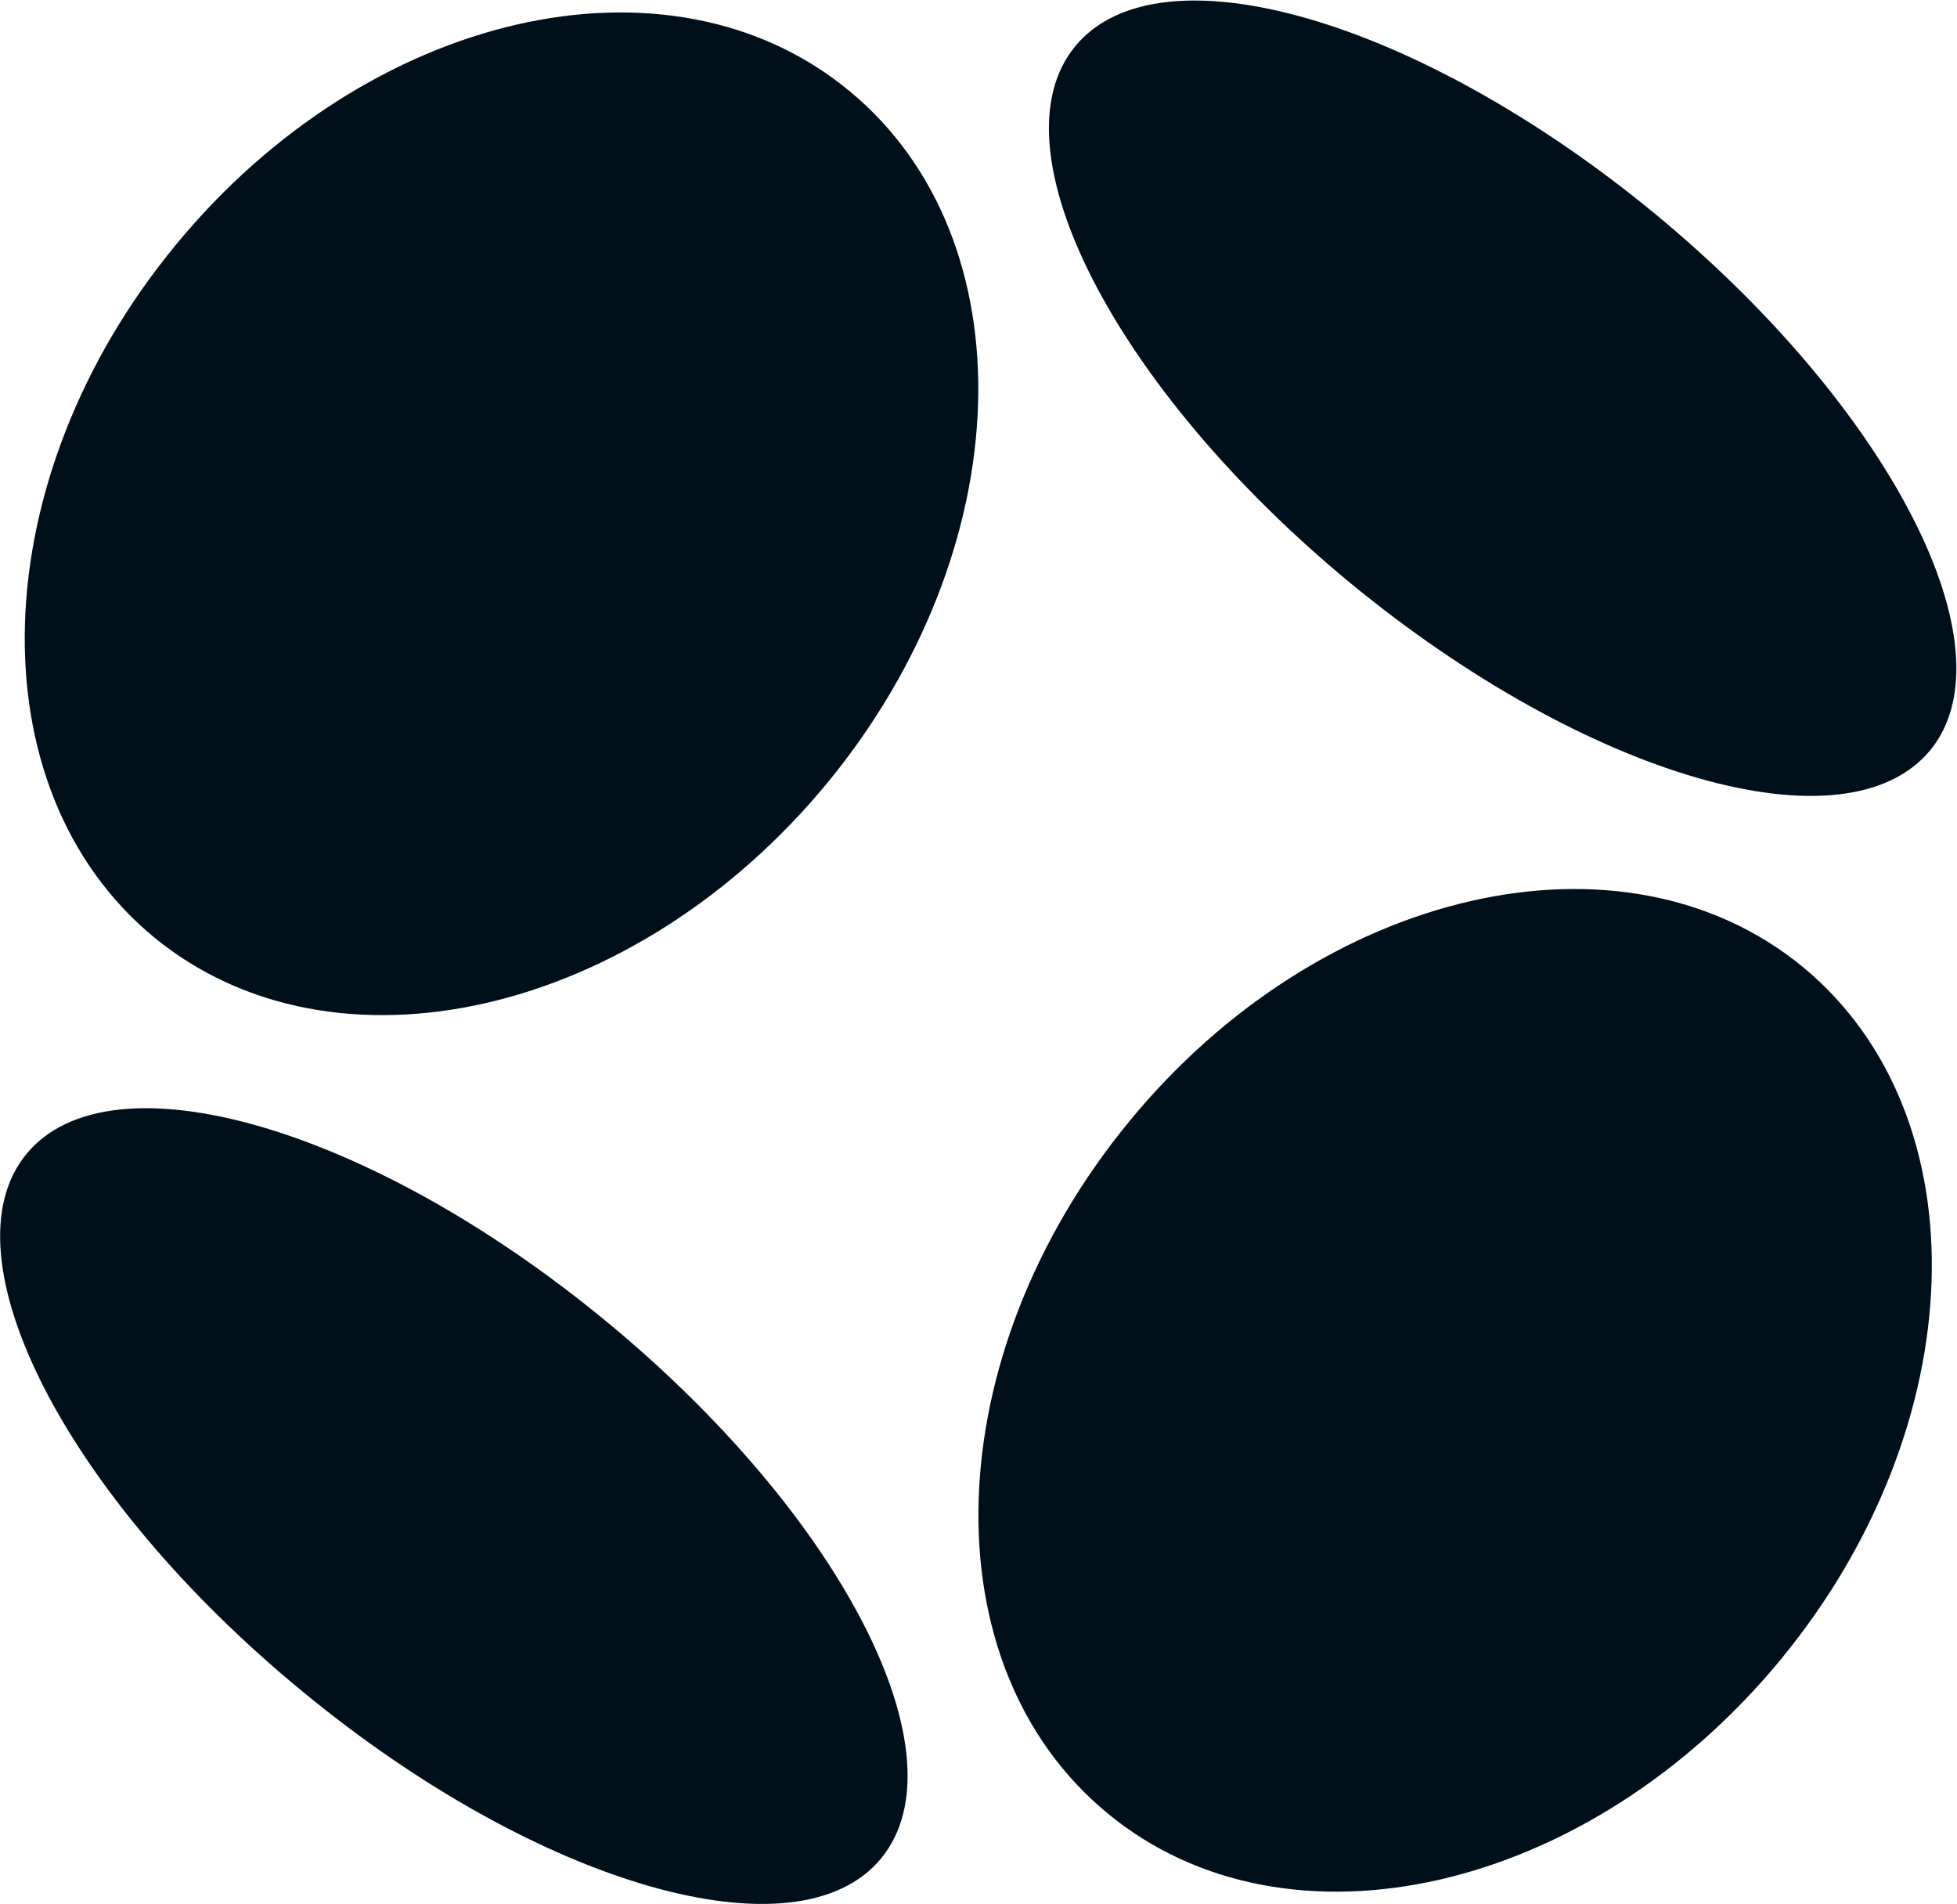 <svg version="1.2" xmlns="http://www.w3.org/2000/svg" viewBox="0 0 1548 1506" width="1548" height="1506">
	<title>PERI_BIG</title>
	<style>
		.s0 { fill: #00101a } 
	</style>
	<path id="Layer" class="s0" d="m654.6 619c152.1-185.2 159.6-429.8 17.2-547.1-142.4-117.7-380.9-63-533 122.1-152.1 184.7-159.6 429.4-17.2 547.1 142.4 117.3 380.9 62.6 533-122.1zm42.4 850.8c66.5-81.1-30.9-271.1-217.8-425-186.6-153.8-391.6-212.9-458.2-132.2-66.5 80.6 30.9 271.1 217.9 424.9 186.5 153.9 391.9 212.9 458.1 132.3zm712-157.8c151.7-184.7 159.6-429.4 17.2-547.1-142.4-117.3-381.4-62.6-533 122.1-152.2 185.2-159.6 429.8-17.2 547.1 142.4 117.7 380.9 63 533-122.1zm117.8-718.6c66.1-80.6-31.4-270.6-217.9-424.5-186.9-153.8-391.9-213.3-458.5-132.2-66.1 80.6 31.3 270.6 217.8 424.5 187 153.8 392 212.9 458.6 132.2z"/>
</svg>